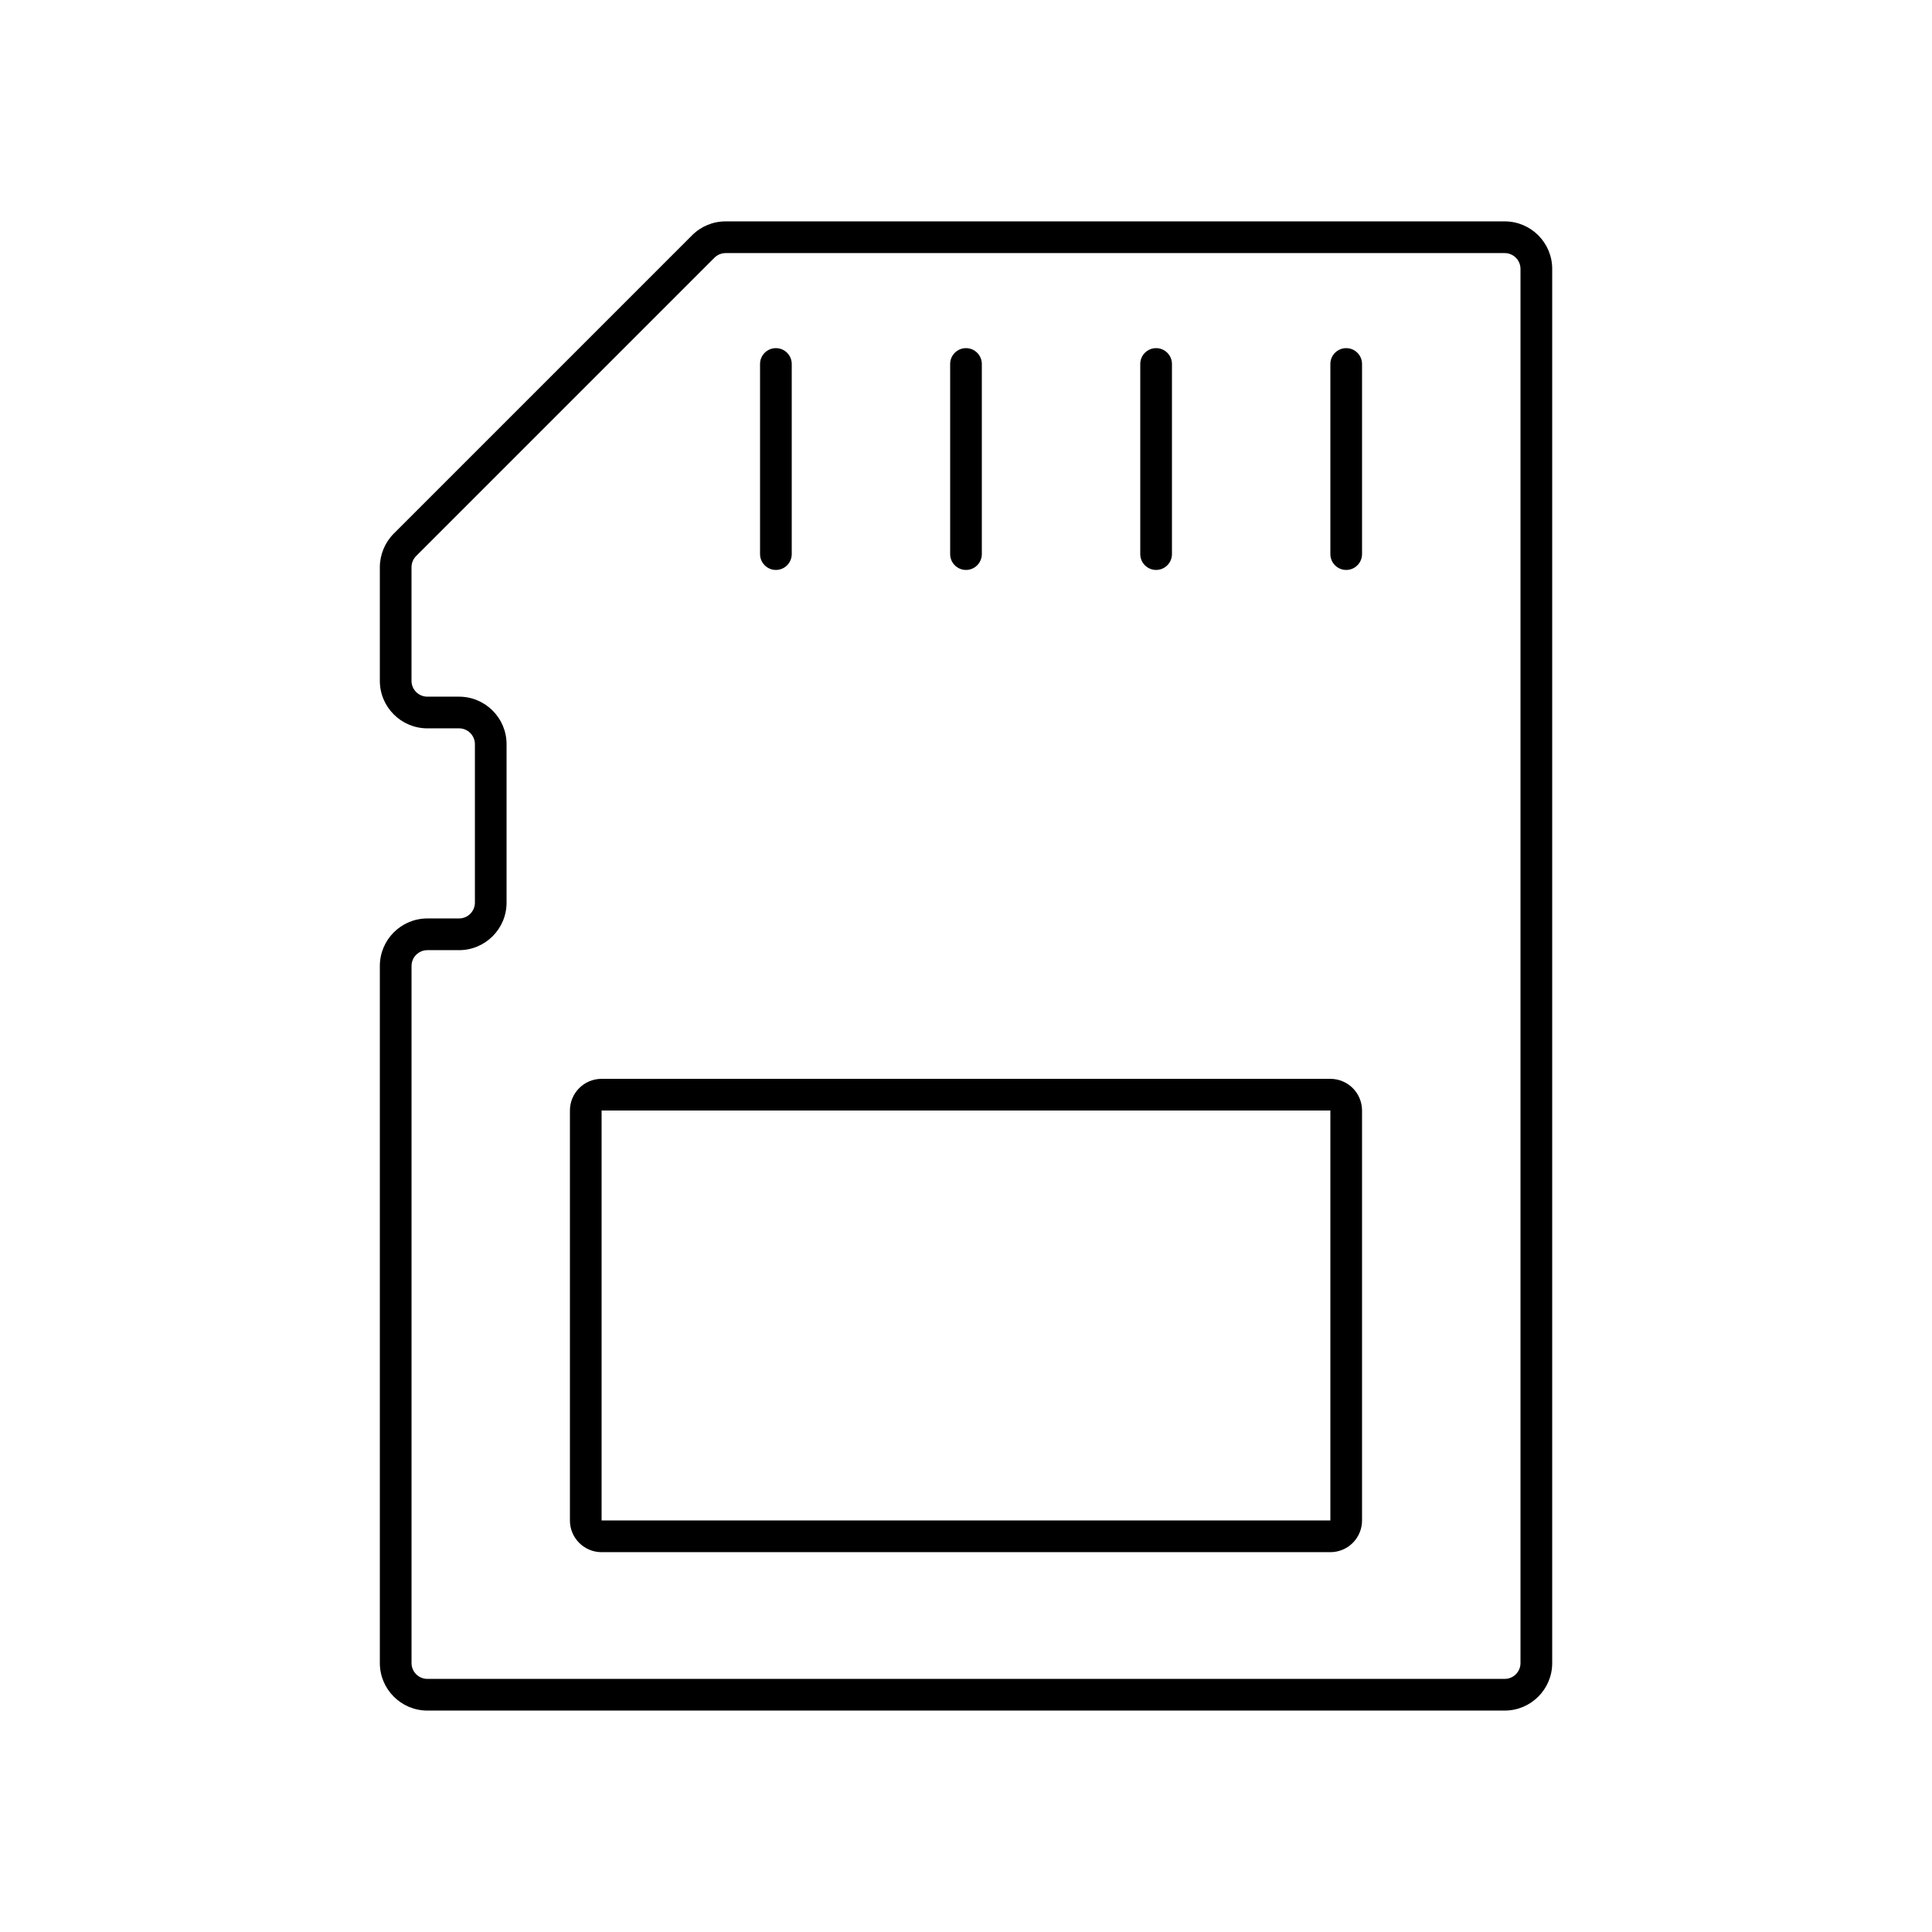 <?xml version="1.0" encoding="UTF-8"?>
<!-- Uploaded to: ICON Repo, www.svgrepo.com, Generator: ICON Repo Mixer Tools -->
<svg fill="#000000" width="800px" height="800px" version="1.1" viewBox="144 144 512 512" xmlns="http://www.w3.org/2000/svg">
 <g>
  <path d="m542.75 597.32h-285.49c-6.957 0-12.598-5.641-12.598-12.594v-184.73c0-6.957 5.641-12.598 12.598-12.598h8.398-0.004c1.113 0 2.184-0.441 2.969-1.23 0.789-0.785 1.23-1.855 1.23-2.969v-41.98c0-1.117-0.441-2.184-1.23-2.969-0.785-0.789-1.855-1.23-2.969-1.23h-8.395c-6.957 0-12.598-5.641-12.598-12.598v-30.109c0.012-3.336 1.336-6.535 3.688-8.902l79.055-79.055c2.356-2.367 5.562-3.695 8.902-3.688h206.45c6.953 0 12.594 5.641 12.594 12.598v369.46c0 6.953-5.641 12.594-12.594 12.594zm-285.49-201.52c-2.32 0-4.199 1.879-4.199 4.199v184.73c0 1.113 0.441 2.18 1.23 2.969 0.785 0.785 1.855 1.227 2.969 1.227h285.49c1.113 0 2.18-0.441 2.969-1.227 0.785-0.789 1.227-1.855 1.227-2.969v-369.46c0-1.113-0.441-2.184-1.227-2.969-0.789-0.789-1.855-1.23-2.969-1.23h-206.45c-1.109 0.008-2.176 0.445-2.965 1.227l-79.055 79.055c-0.785 0.789-1.227 1.852-1.227 2.965v30.109c0 1.113 0.441 2.184 1.23 2.969 0.785 0.789 1.855 1.23 2.969 1.23h8.398-0.004c6.957 0 12.598 5.641 12.598 12.598v41.984-0.004c0 6.957-5.641 12.598-12.598 12.598z"/>
  <path d="m496.56 555.34h-193.13c-4.637 0-8.395-3.758-8.395-8.398v-108.64c0-4.637 3.758-8.398 8.395-8.398h193.13c2.227 0 4.363 0.887 5.938 2.461 1.574 1.574 2.457 3.711 2.457 5.938v108.64c0 2.231-0.883 4.363-2.457 5.938-1.574 1.578-3.711 2.461-5.938 2.461zm-193.13-117.04v108.64h193.13v-108.64z"/>
  <path d="m500.76 295.04c-2.32 0-4.199-1.879-4.199-4.199v-50.383c0-2.316 1.879-4.195 4.199-4.195 2.316 0 4.195 1.879 4.195 4.195v50.383c0 1.113-0.441 2.18-1.227 2.969-0.789 0.789-1.855 1.23-2.969 1.23z"/>
  <path d="m450.38 295.04c-2.316 0-4.199-1.879-4.199-4.199v-50.383c0-2.316 1.883-4.195 4.199-4.195 2.32 0 4.199 1.879 4.199 4.195v50.383c0 1.113-0.441 2.18-1.23 2.969-0.785 0.789-1.855 1.23-2.969 1.23z"/>
  <path d="m400 295.04c-2.32 0-4.199-1.879-4.199-4.199v-50.383c0-2.316 1.879-4.195 4.199-4.195 2.316 0 4.195 1.879 4.195 4.195v50.383c0 1.113-0.441 2.18-1.227 2.969-0.789 0.789-1.855 1.23-2.969 1.23z"/>
  <path d="m349.62 295.04c-2.316 0-4.199-1.879-4.199-4.199v-50.383c0-2.316 1.883-4.195 4.199-4.195 2.32 0 4.199 1.879 4.199 4.195v50.383c0 1.113-0.441 2.18-1.23 2.969-0.785 0.789-1.855 1.23-2.969 1.23z"/>
 </g>
</svg>